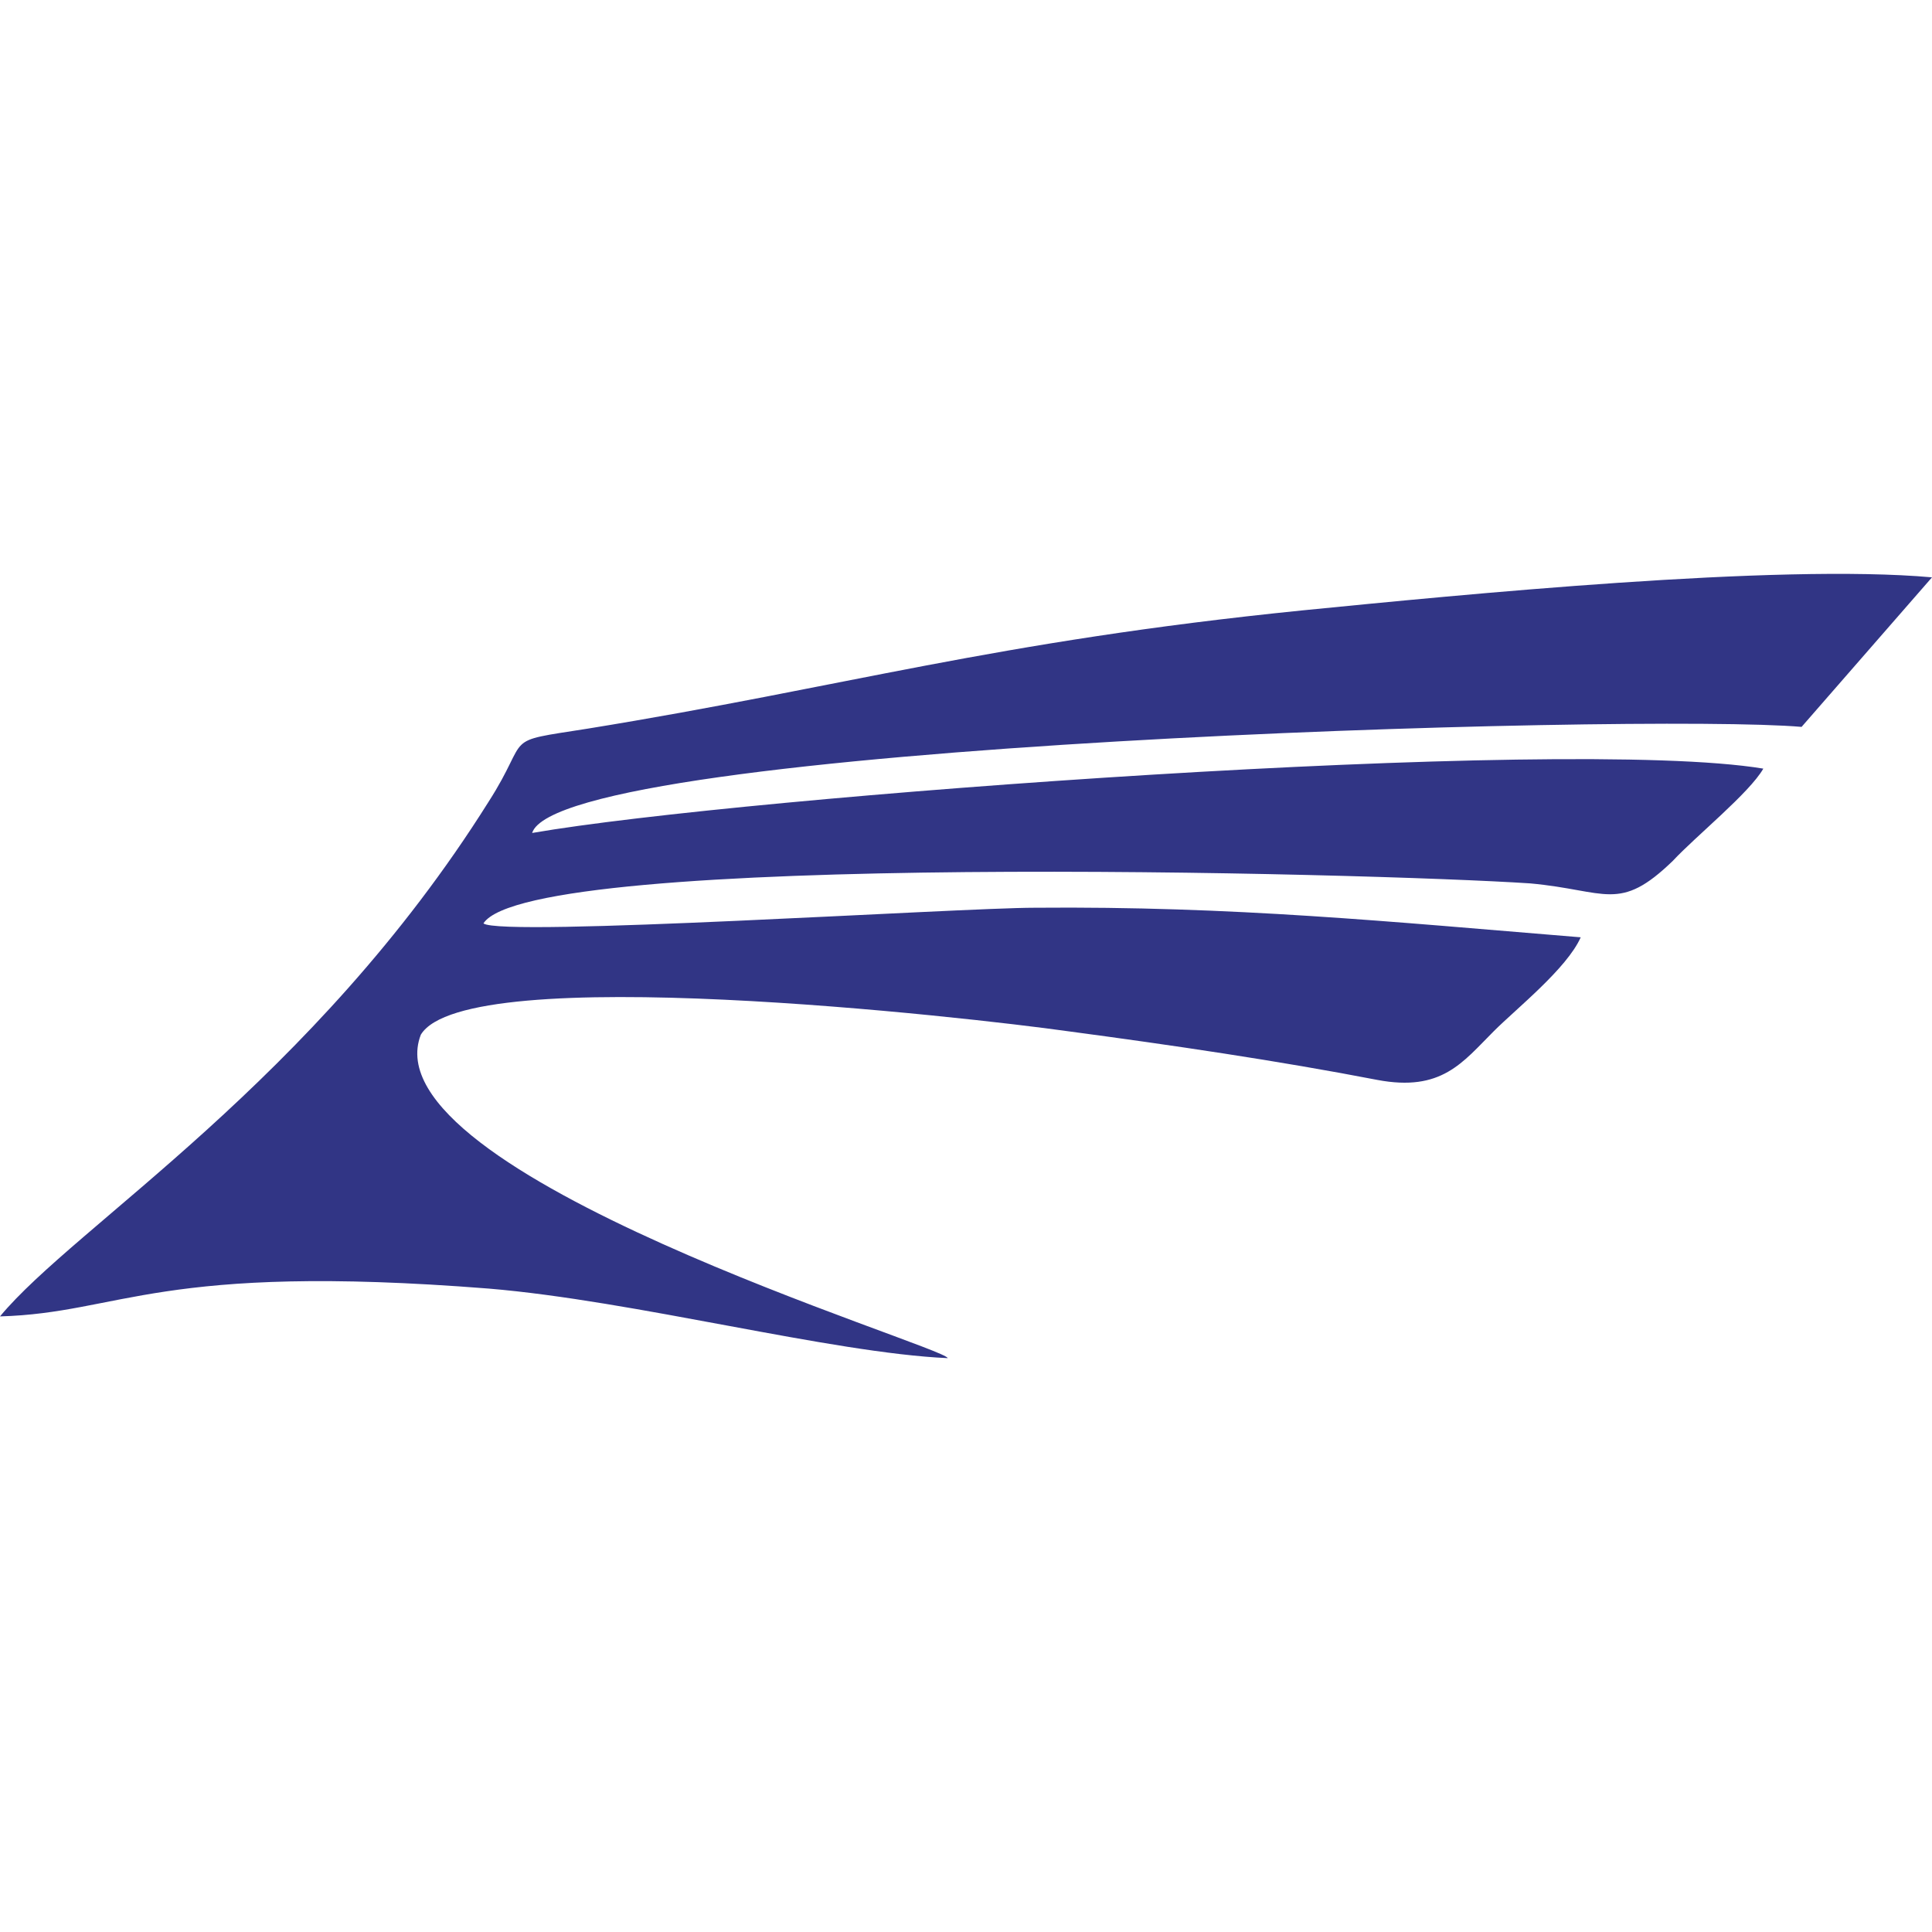 <?xml version="1.0" encoding="UTF-8"?>
<!DOCTYPE svg PUBLIC "-//W3C//DTD SVG 1.1//EN" "http://www.w3.org/Graphics/SVG/1.1/DTD/svg11.dtd">
<!-- Creator: CorelDRAW X7 -->
<svg xmlns="http://www.w3.org/2000/svg" xml:space="preserve" width="1.111in" height="1.111in" version="1.1" style="shape-rendering:geometricPrecision; text-rendering:geometricPrecision; image-rendering:optimizeQuality; fill-rule:evenodd; clip-rule:evenodd"
viewBox="0 0 1111 1111"
 xmlns:xlink="http://www.w3.org/1999/xlink">
 <defs>
  <style type="text/css">
   <![CDATA[
    .fil0 {fill:#313585}
   ]]>
  </style>
 </defs>
 <g id="Layer_x0020_1">
  <path class="fil0" d="M0 757c70,-2 91,-31 281,-16 84,7 197,37 264,40 -2,-7 -334,-106 -303,-186 26,-43 315,-10 372,-2 60,8 121,17 178,28 37,7 49,-10 67,-28 13,-13 42,-36 50,-54 -110,-9 -200,-18 -314,-17 -43,0 -307,17 -317,9 27,-42 512,-29 602,-23 44,4 51,17 82,-13 13,-14 44,-39 52,-53 -115,-19 -587,16 -708,37 16,-51 638,-69 730,-61l75 -86c-89,-8 -271,10 -362,19 -178,18 -263,44 -411,68 -51,8 -32,3 -57,42 -101,161 -238,244 -281,296z"/>
 </g>
</svg>
